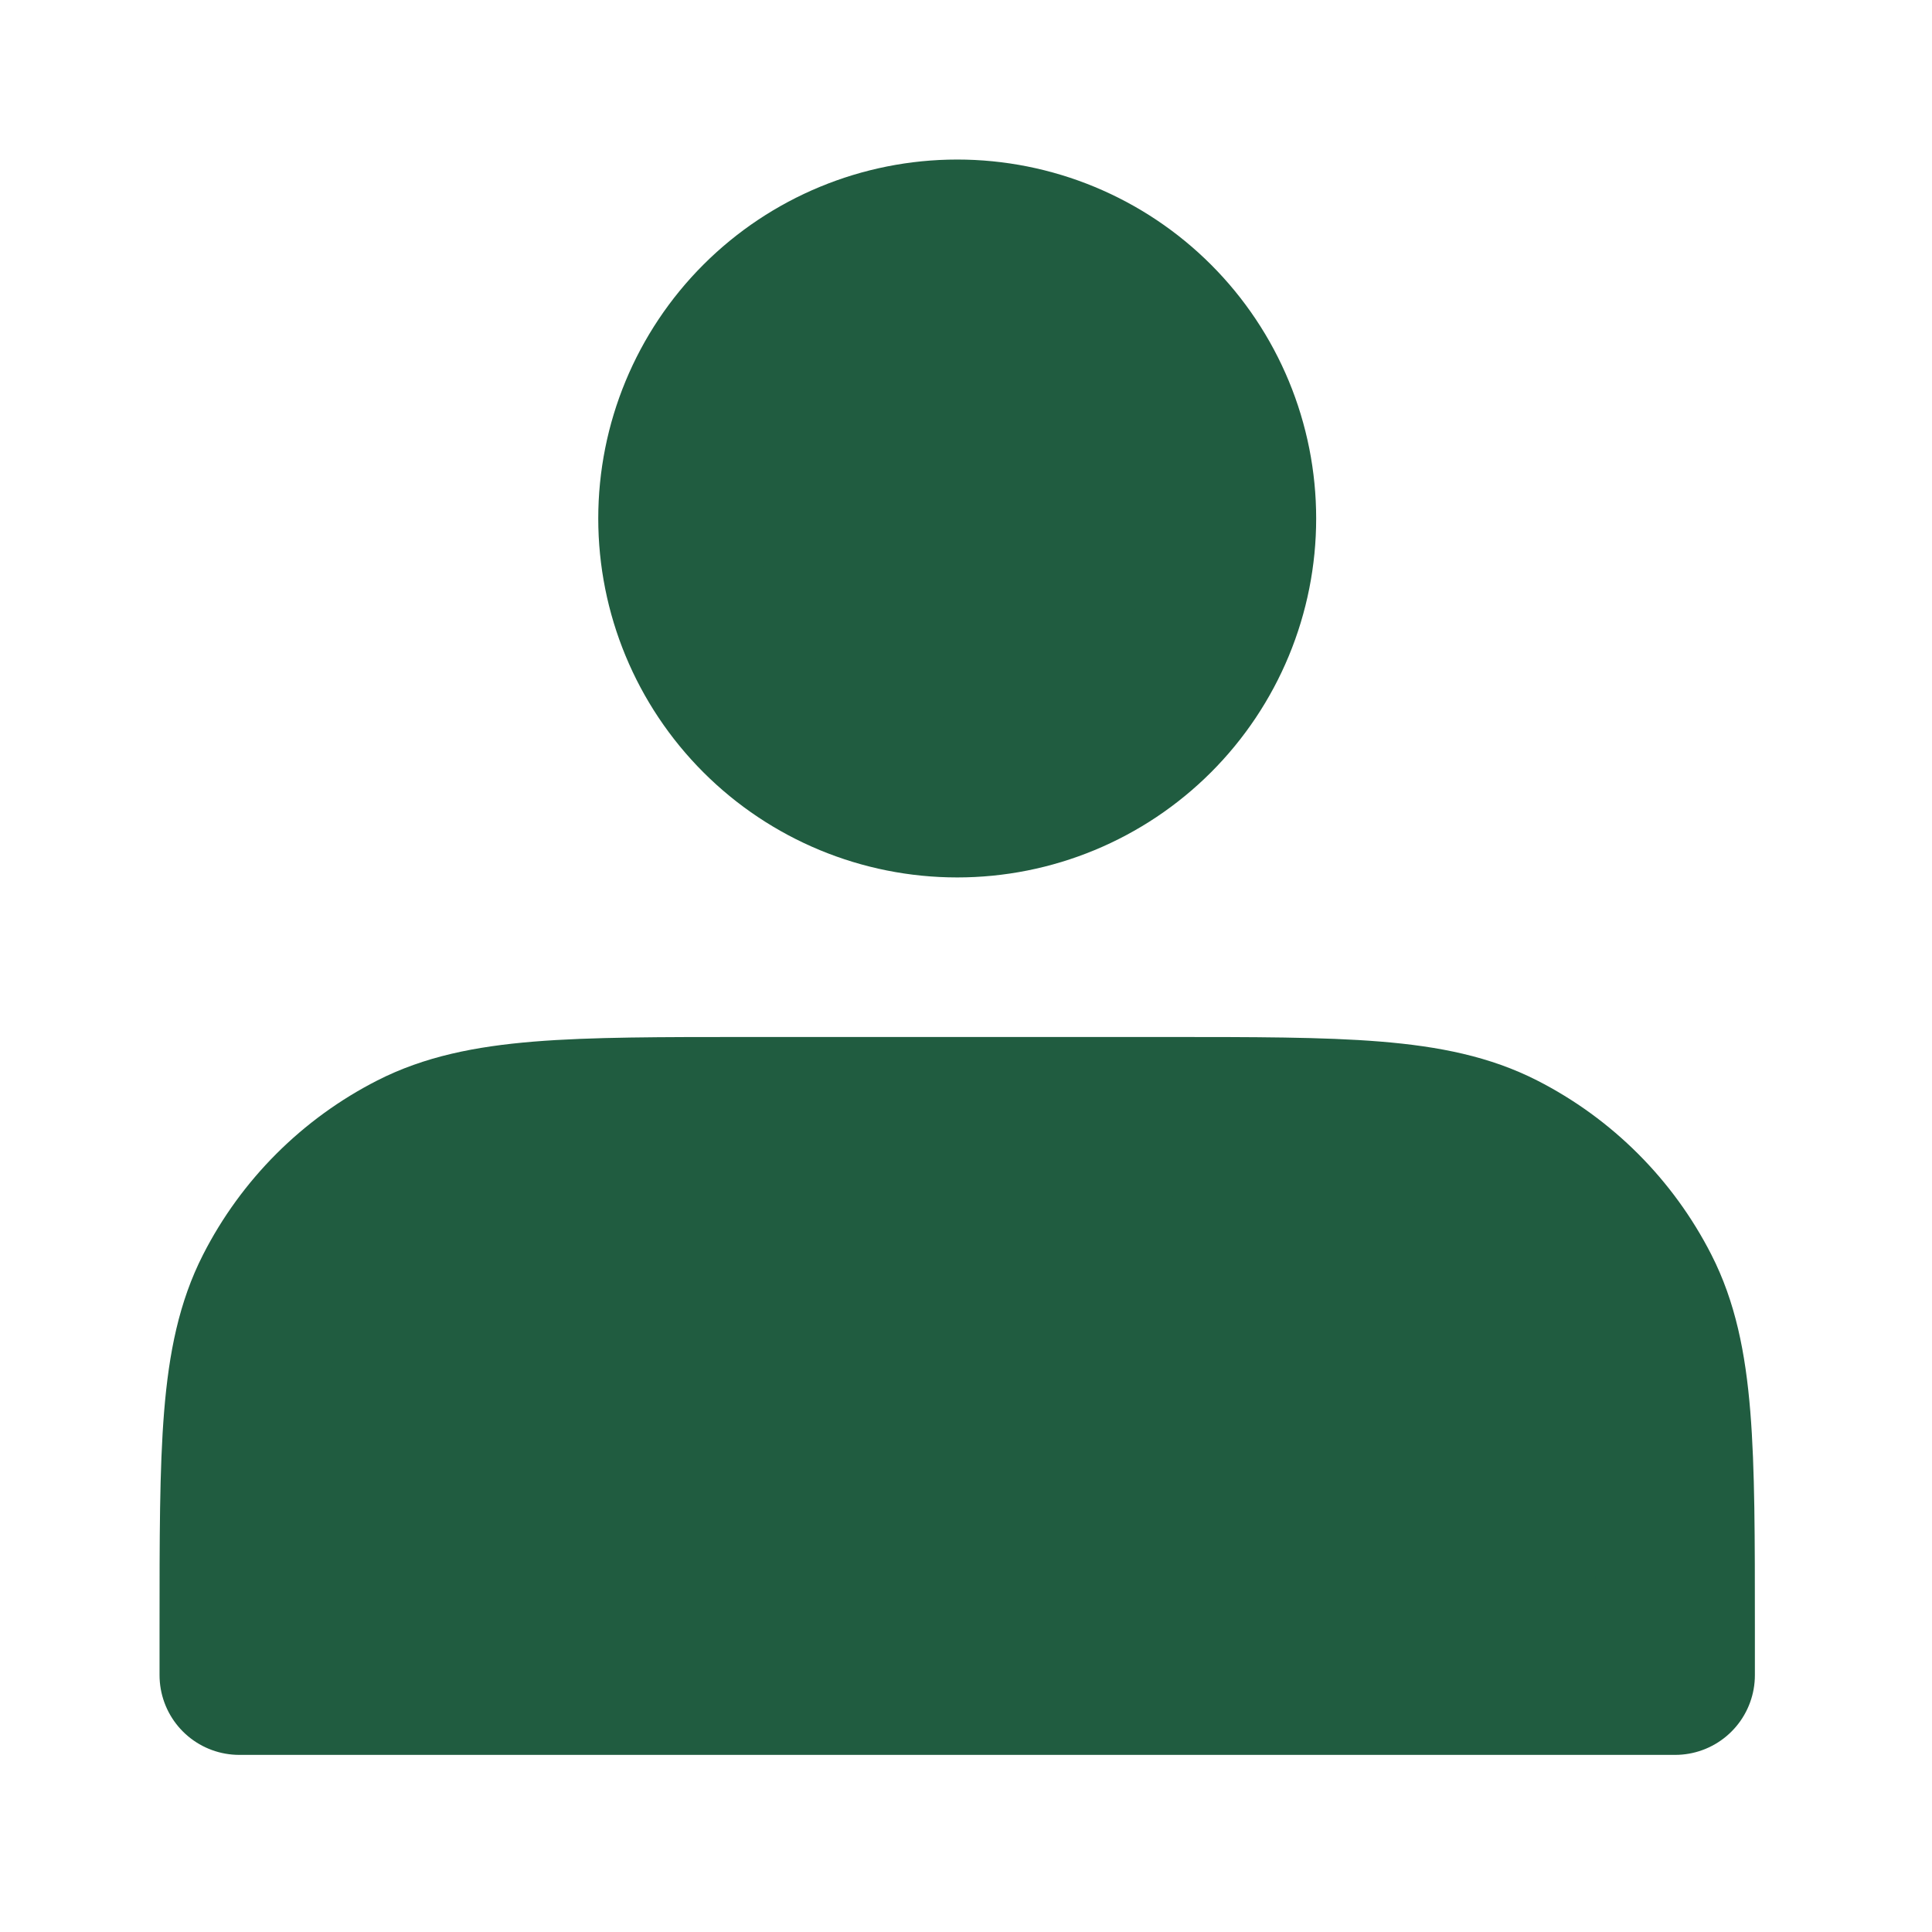<?xml version="1.0" encoding="UTF-8"?> <svg xmlns="http://www.w3.org/2000/svg" width="103" height="103" viewBox="0 0 103 103" fill="none"><path d="M51.032 42.526C52.986 42.526 54.922 42.141 56.728 41.393C58.533 40.645 60.174 39.549 61.556 38.167C62.938 36.785 64.035 35.144 64.783 33.338C65.531 31.532 65.916 29.597 65.916 27.642C65.916 25.687 65.531 23.752 64.783 21.946C64.035 20.14 62.938 18.499 61.556 17.117C60.174 15.735 58.533 14.639 56.728 13.891C54.922 13.143 52.986 12.758 51.032 12.758C47.084 12.758 43.298 14.326 40.507 17.117C37.715 19.909 36.147 23.695 36.147 27.642C36.147 31.59 37.715 35.376 40.507 38.167C43.298 40.958 47.084 42.526 51.032 42.526ZM12.758 86.754V89.305H89.305V86.754C89.305 77.228 89.305 72.465 87.451 68.825C85.82 65.624 83.218 63.022 80.018 61.391C76.377 59.537 71.614 59.537 62.089 59.537H39.975C30.449 59.537 25.686 59.537 22.046 61.391C18.845 63.022 16.243 65.624 14.612 68.825C12.758 72.465 12.758 77.228 12.758 86.754Z" fill="#205C40" stroke="#205C40" stroke-width="8.505" stroke-linecap="round" stroke-linejoin="round"></path></svg> 